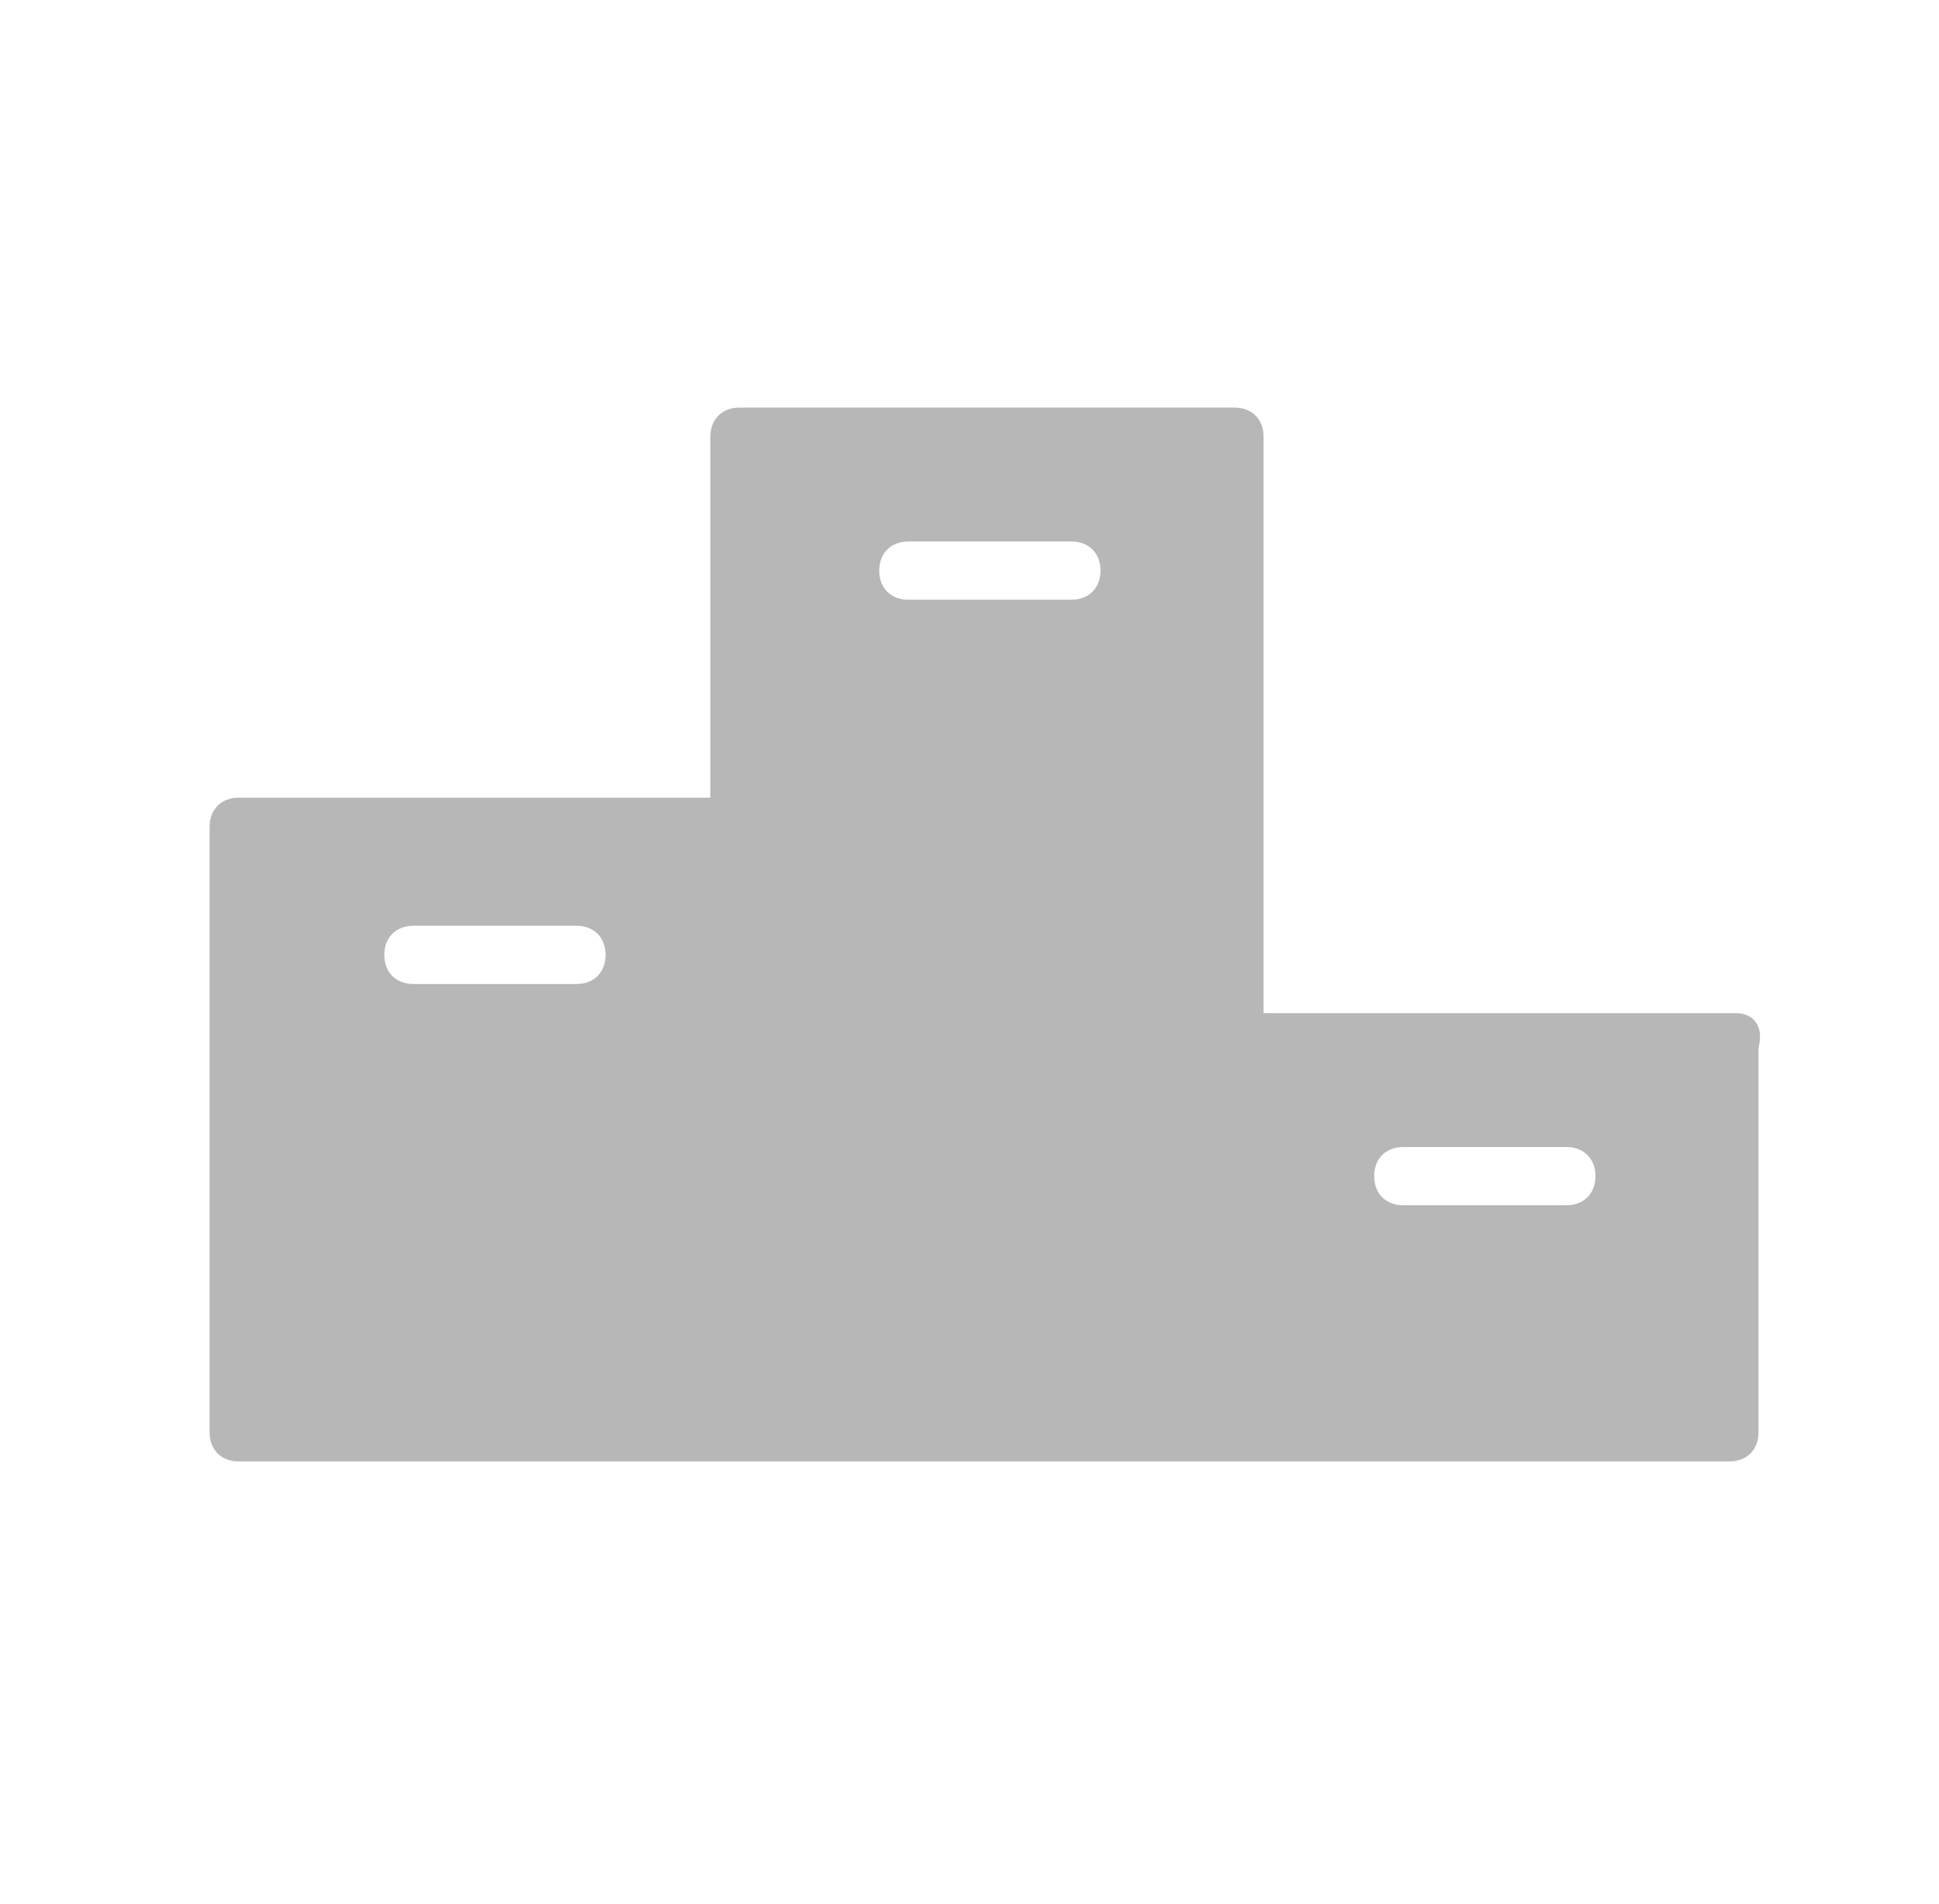 <?xml version="1.0" encoding="utf-8"?>
<!-- Generator: Adobe Illustrator 19.0.0, SVG Export Plug-In . SVG Version: 6.00 Build 0)  -->
<svg version="1.1" id="Calque_1" xmlns="http://www.w3.org/2000/svg" xmlns:xlink="http://www.w3.org/1999/xlink" x="0px" y="0px"
	 viewBox="-263 404.2 33.3 32.7" style="enable-background:new -263 404.2 33.3 32.7;" xml:space="preserve">
<style type="text/css">
	.st0{fill:#B6B7B6;}
</style>
<g>
	<path class="st0" d="M-233.2,421.6h-8.1v-9.9c0-0.3-0.2-0.5-0.5-0.5h-8.5c-0.3,0-0.5,0.2-0.5,0.5v6.2h-8.1c-0.3,0-0.5,0.2-0.5,0.5
		v10.4c0,0.3,0.2,0.5,0.5,0.5h25.6c0.3,0,0.5-0.2,0.5-0.5v-6.6C-232.7,421.8-232.9,421.6-233.2,421.6z M-253.1,421.1h-2.8
		c-0.3,0-0.5-0.2-0.5-0.5c0-0.3,0.2-0.5,0.5-0.5h2.8c0.3,0,0.5,0.2,0.5,0.5C-252.6,420.9-252.8,421.1-253.1,421.1z M-244.6,414.5
		h-2.8c-0.3,0-0.5-0.2-0.5-0.5c0-0.3,0.2-0.5,0.5-0.5h2.8c0.3,0,0.5,0.2,0.5,0.5C-244.1,414.3-244.3,414.5-244.6,414.5z
		 M-236.1,424.9h-2.8c-0.3,0-0.5-0.2-0.5-0.5c0-0.3,0.2-0.5,0.5-0.5h2.8c0.3,0,0.5,0.2,0.5,0.5
		C-235.6,424.7-235.8,424.9-236.1,424.9z"/>
</g>
</svg>
